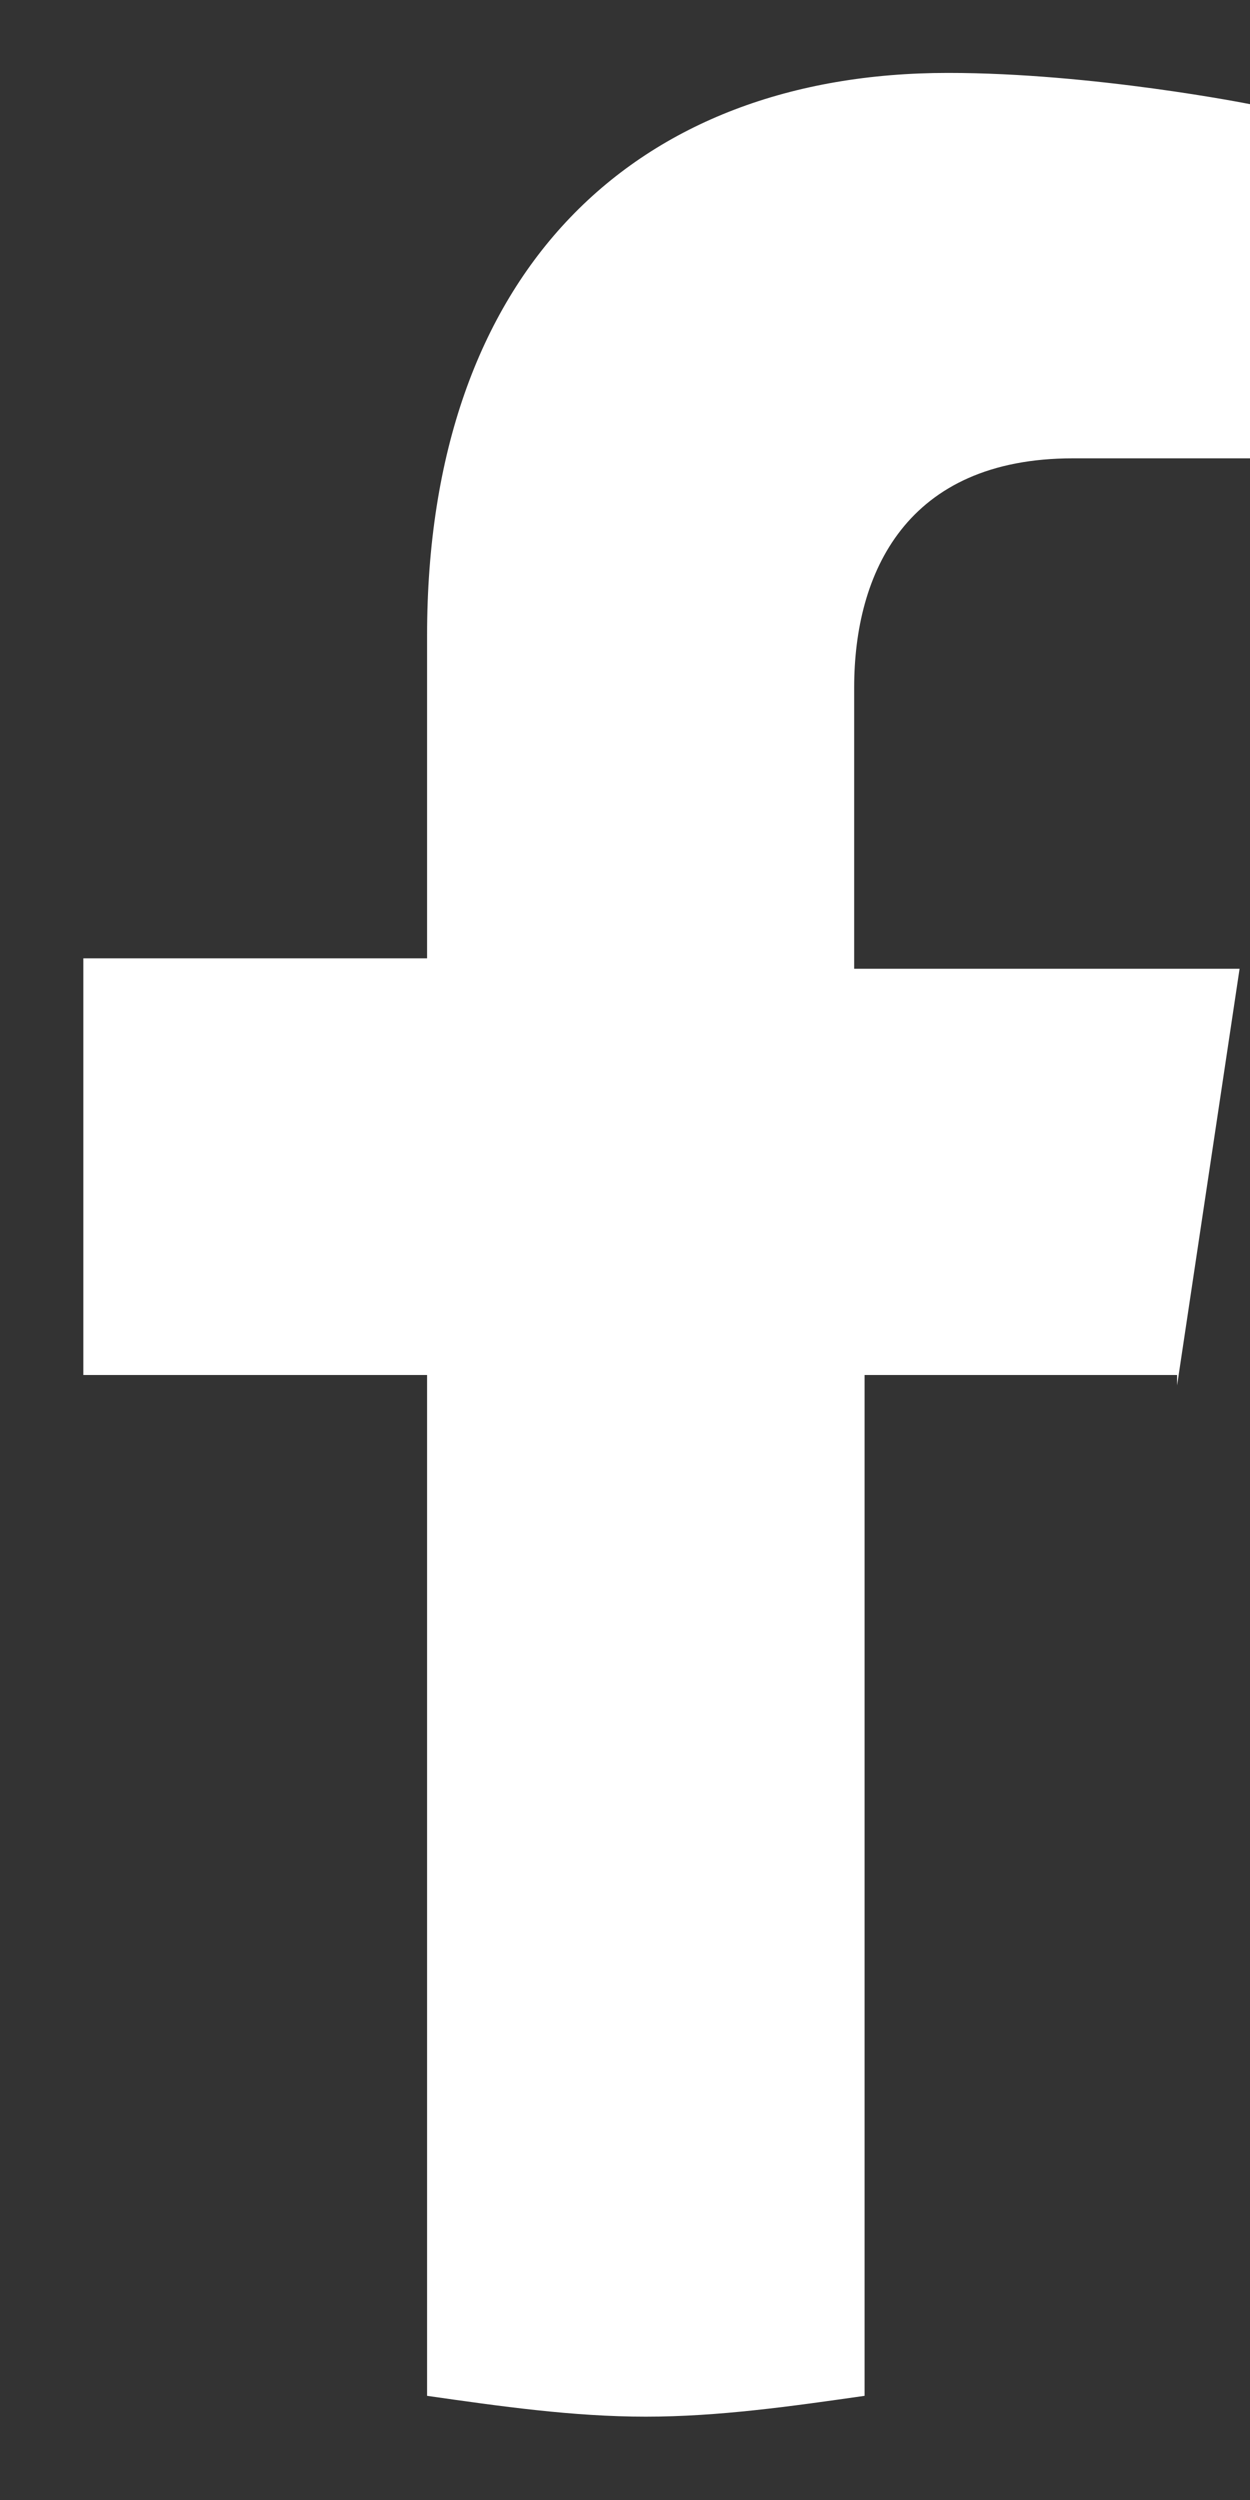 <?xml version="1.0" encoding="utf-8"?>
<!-- Generator: Adobe Illustrator 27.3.1, SVG Export Plug-In . SVG Version: 6.00 Build 0)  -->
<svg version="1.1" id="Layer_1" xmlns="http://www.w3.org/2000/svg" xmlns:xlink="http://www.w3.org/1999/xlink" x="0px" y="0px"
	 viewBox="0 0 12 24" style="enable-background:new 0 0 12 24;" xml:space="preserve">
<rect x="0" y="0" width="12" height="24" fill="#333333" stroke="none"/>
<style type="text/css">
	.st0{fill:#FFFFFF;}
</style>
<path class="st0" d="M11.3,13.3l0.6-4H8.2V6.6c0-1.1,0.5-2.2,2.1-2.2H12V1c0,0-1.5-0.3-2.9-0.3c-3,0-5,1.9-5,5.4v3.1H0.8v4h3.3v9.8
	c0.7,0.1,1.4,0.2,2.1,0.2s1.4-0.1,2.1-0.2v-9.8H11.3z"/>
</svg>
